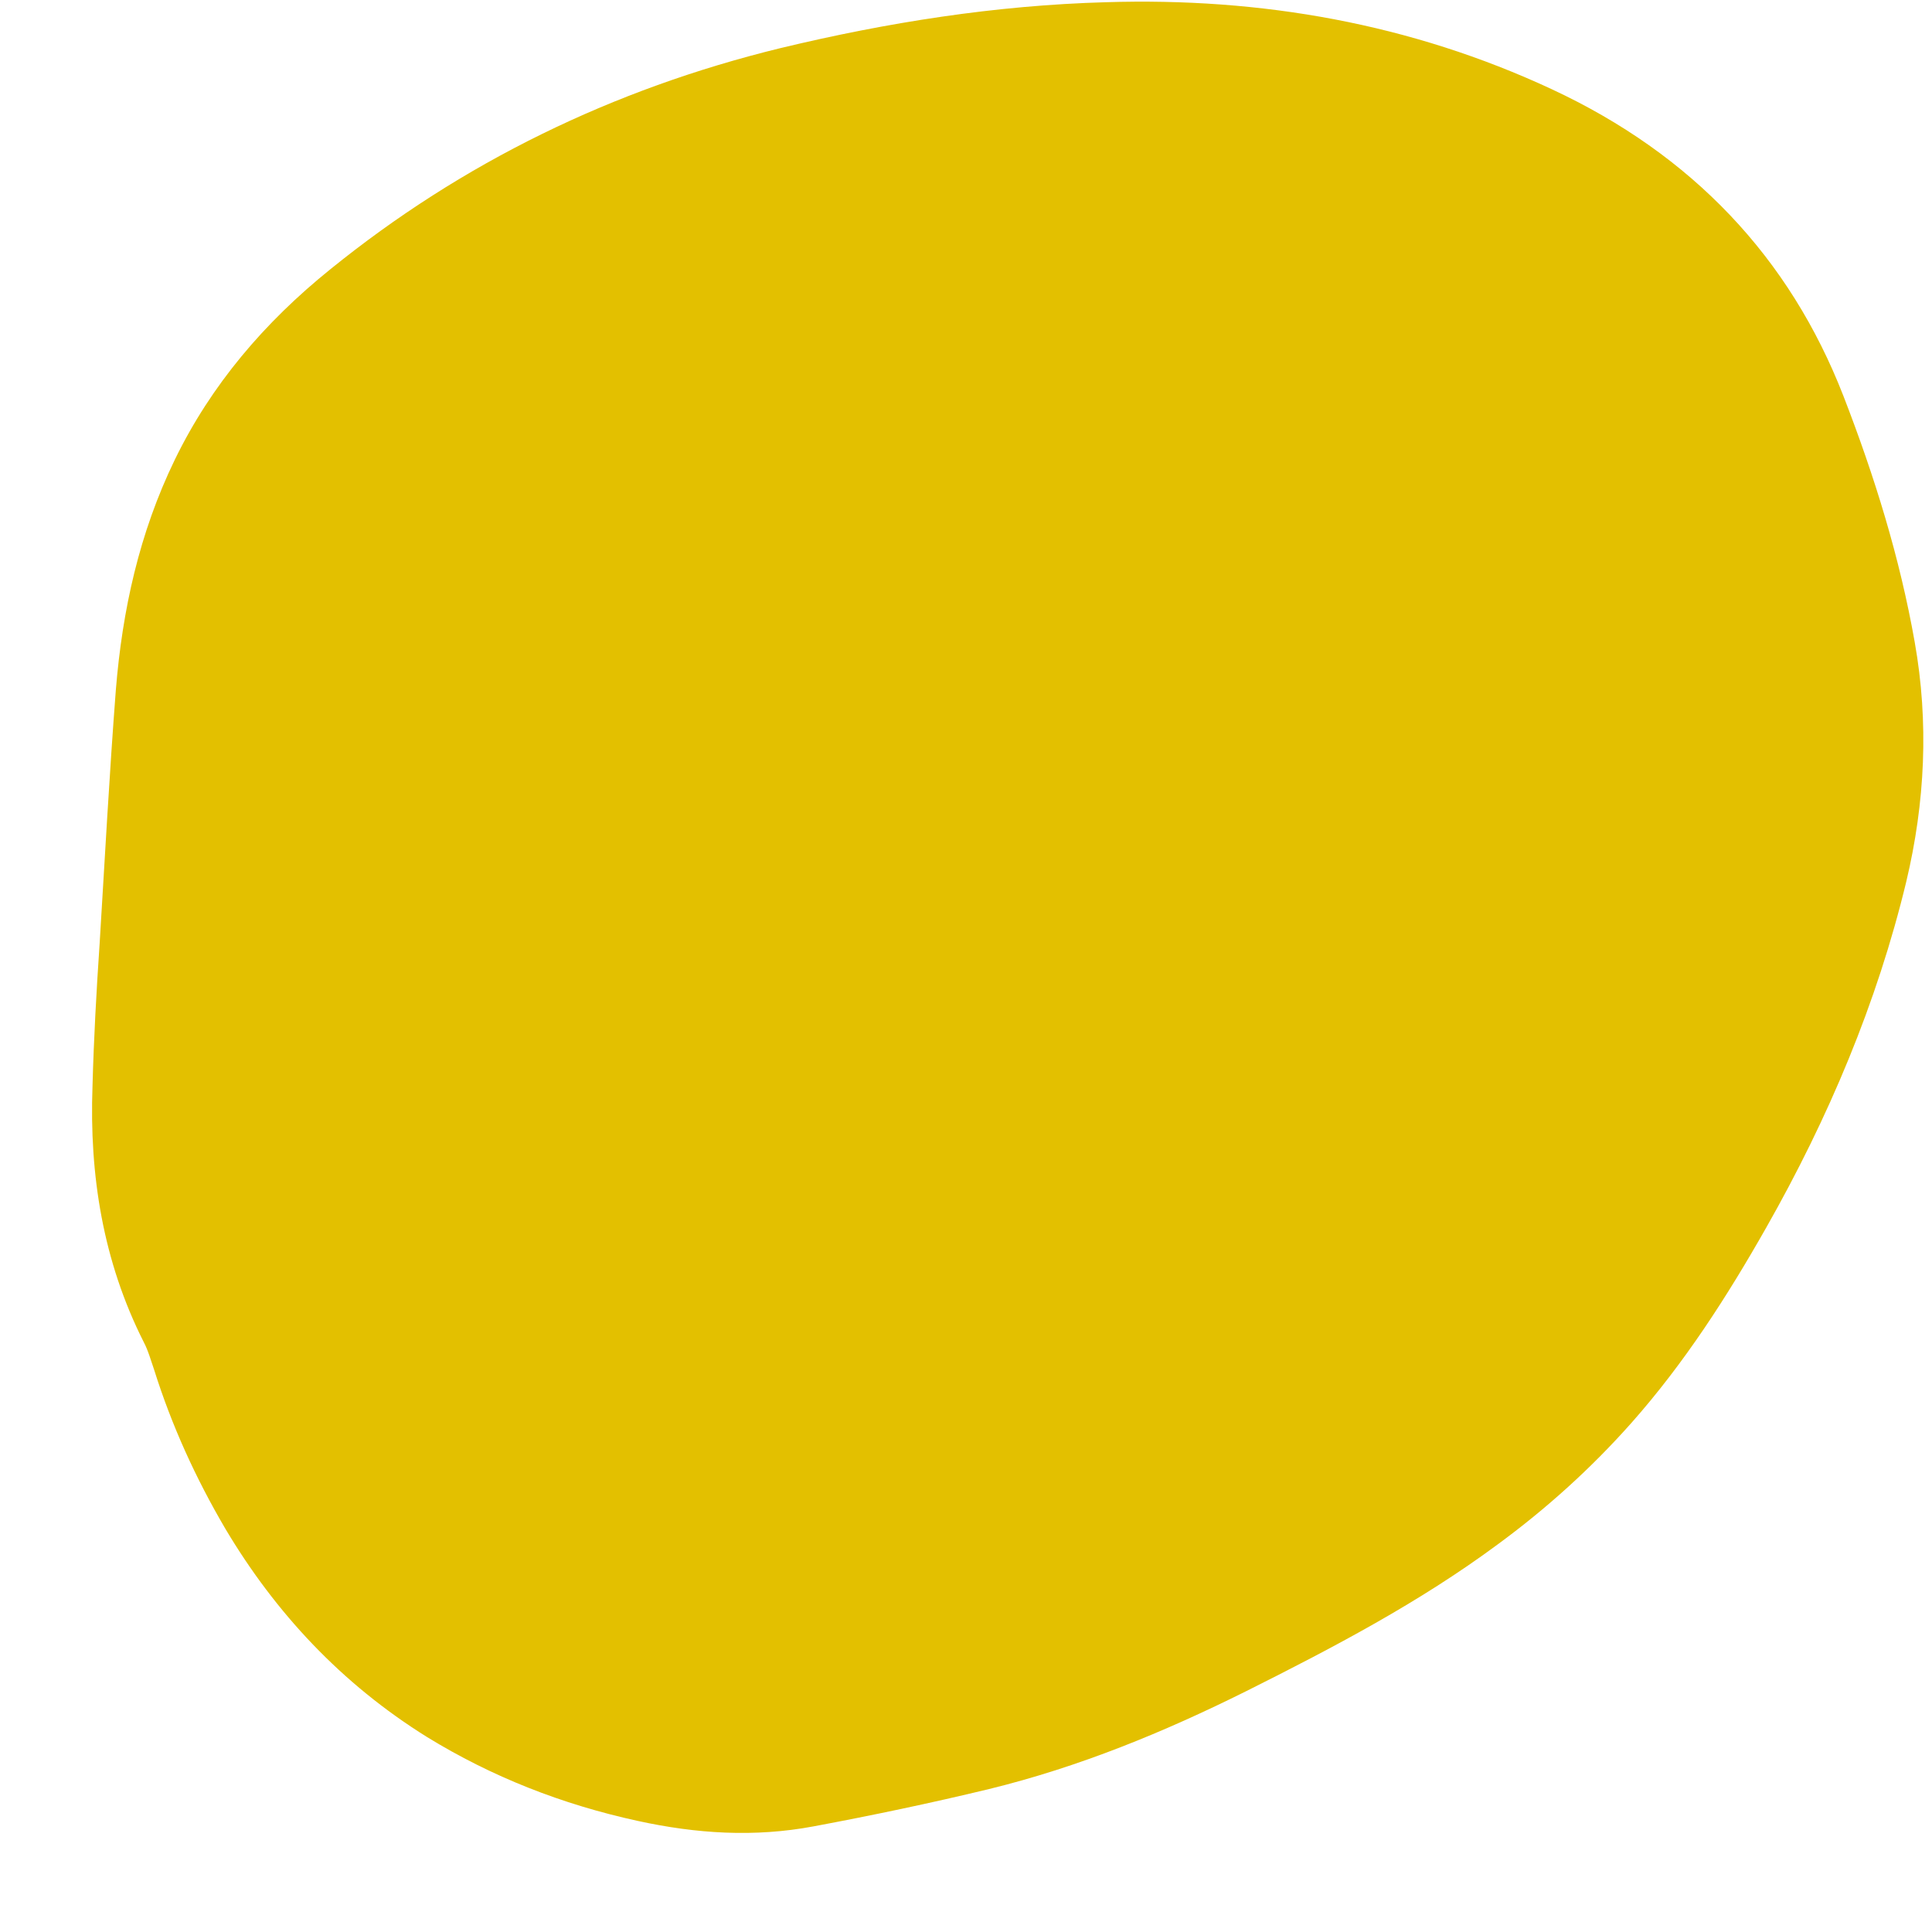 <?xml version="1.0" encoding="UTF-8" standalone="no"?><!DOCTYPE svg PUBLIC "-//W3C//DTD SVG 1.1//EN"
        "http://www.w3.org/Graphics/SVG/1.1/DTD/svg11.dtd">
<svg width="100%" height="100%" viewBox="0 0 211 211" version="1.1" xmlns="http://www.w3.org/2000/svg"
     xmlns:xlink="http://www.w3.org/1999/xlink" xml:space="preserve" xmlns:serif="http://www.serif.com/"
     style="fill-rule:evenodd;clip-rule:evenodd;stroke-linejoin:round;stroke-miterlimit:2;">
    <g id="mama-mexicaans-background">
        <path d="M10.882,103.033c0.566,-9.23 1.062,-18.458 1.77,-27.687c0.708,-8.695 2.548,-17.121 6.442,-25.146c3.965,-8.159 9.77,-14.98 16.991,-20.799c14.372,-11.636 30.797,-19.661 49.133,-24.142c11.682,-2.809 23.505,-4.681 35.54,-5.016c16.991,-0.535 33.345,2.341 48.708,9.497c15.363,7.155 25.982,18.391 31.859,33.505c3.398,8.76 6.159,17.655 7.787,26.884c1.558,8.76 1.133,17.522 -0.92,26.149c-3.186,13.242 -8.496,25.814 -15.292,37.785c-4.248,7.49 -8.921,14.78 -14.726,21.334c-4.389,4.948 -9.274,9.362 -14.655,13.308c-8.495,6.286 -17.911,11.235 -27.398,15.983c-8.991,4.481 -18.266,8.293 -28.106,10.7c-6.372,1.538 -12.744,2.877 -19.186,4.08c-6.443,1.203 -12.744,0.803 -19.186,-0.602c-8.283,-1.806 -15.929,-4.815 -23.009,-9.162c-9.345,-5.819 -16.567,-13.576 -22.018,-22.738c-3.257,-5.55 -5.876,-11.302 -7.788,-17.387c-0.354,-1.004 -0.637,-2.074 -1.132,-3.01c-4.46,-8.828 -5.947,-18.257 -5.593,-27.954c0.141,-5.217 0.425,-10.366 0.779,-15.582c-0.071,-0 -0.071,-0 -0,-0Z" style="fill:#e3c000;fill-rule:nonzero;"/>
    </g>
</svg>
